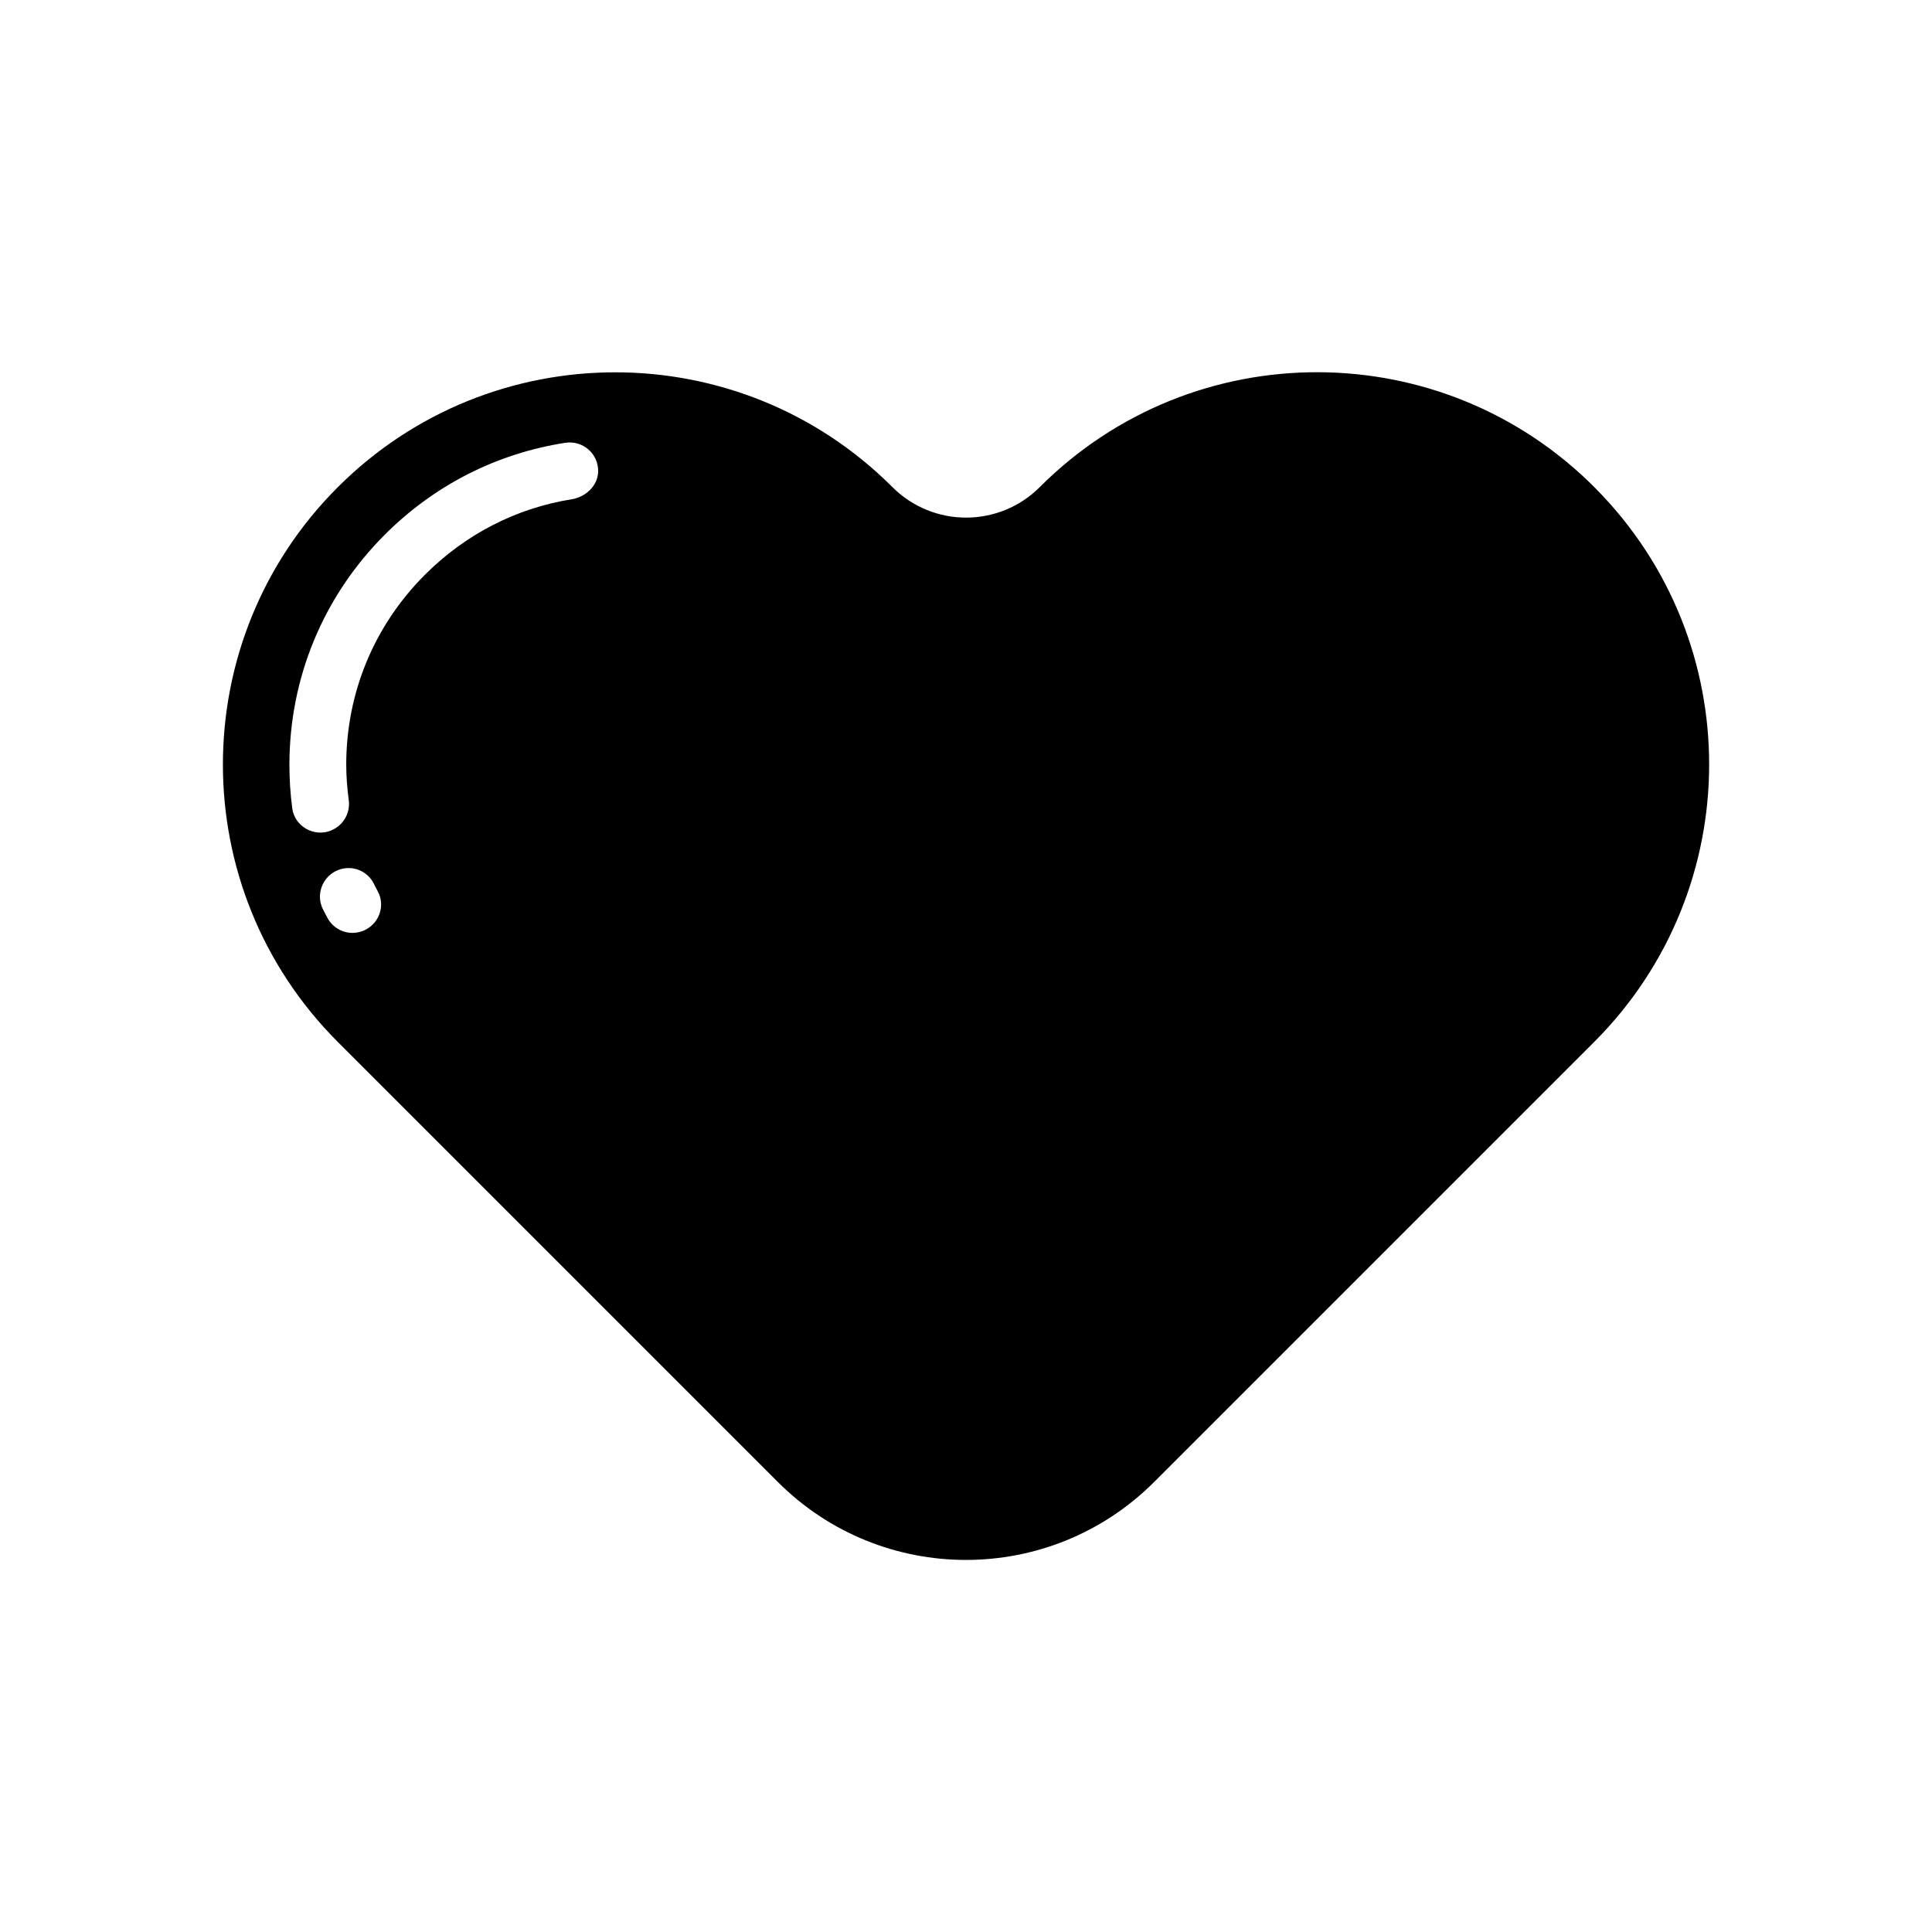 <?xml version="1.0" encoding="UTF-8"?>
<!-- Uploaded to: SVG Repo, www.svgrepo.com, Generator: SVG Repo Mixer Tools -->
<svg fill="#000000" width="800px" height="800px" version="1.1" viewBox="144 144 512 512" xmlns="http://www.w3.org/2000/svg">
 <path d="m566.96 273.54-0.051-0.051c-40.508-40.961-106.61-41.16-147.36-0.402-10.781 10.781-28.266 10.781-39.047 0-40.559-40.559-106.36-40.559-146.96 0l-0.051 0.051c-40.559 40.559-40.559 106.36 0 146.96l116.63 116.63c27.559 27.559 72.195 27.559 99.754 0l116.63-116.63c40.406-40.453 40.605-105.9 0.453-146.55zm-325.96 116.78c-1.109 0.605-2.367 0.906-3.578 0.906-2.719 0-5.289-1.461-6.648-3.981-0.402-0.754-0.805-1.562-1.211-2.316-1.965-3.981-0.051-8.766 4.082-10.379 3.68-1.41 7.758 0.203 9.473 3.727 0.301 0.605 0.605 1.258 0.957 1.863 2.016 3.633 0.605 8.215-3.074 10.18zm54.512-114.01c-14.762 2.367-28.164 9.27-38.895 20-13.453 13.453-20.859 31.285-20.859 50.332 0 3.125 0.25 6.246 0.656 9.32 0.504 3.477-1.461 6.852-4.684 8.113l-0.051 0.051c-4.484 1.762-9.574-1.109-10.227-5.894-0.504-3.828-0.754-7.707-0.754-11.539 0-23.023 8.969-44.688 25.293-61.012 13.148-13.148 29.676-21.512 47.812-24.336 4.586-0.707 8.816 2.82 8.715 7.656-0.105 3.731-3.277 6.703-7.008 7.309z"/>
</svg>